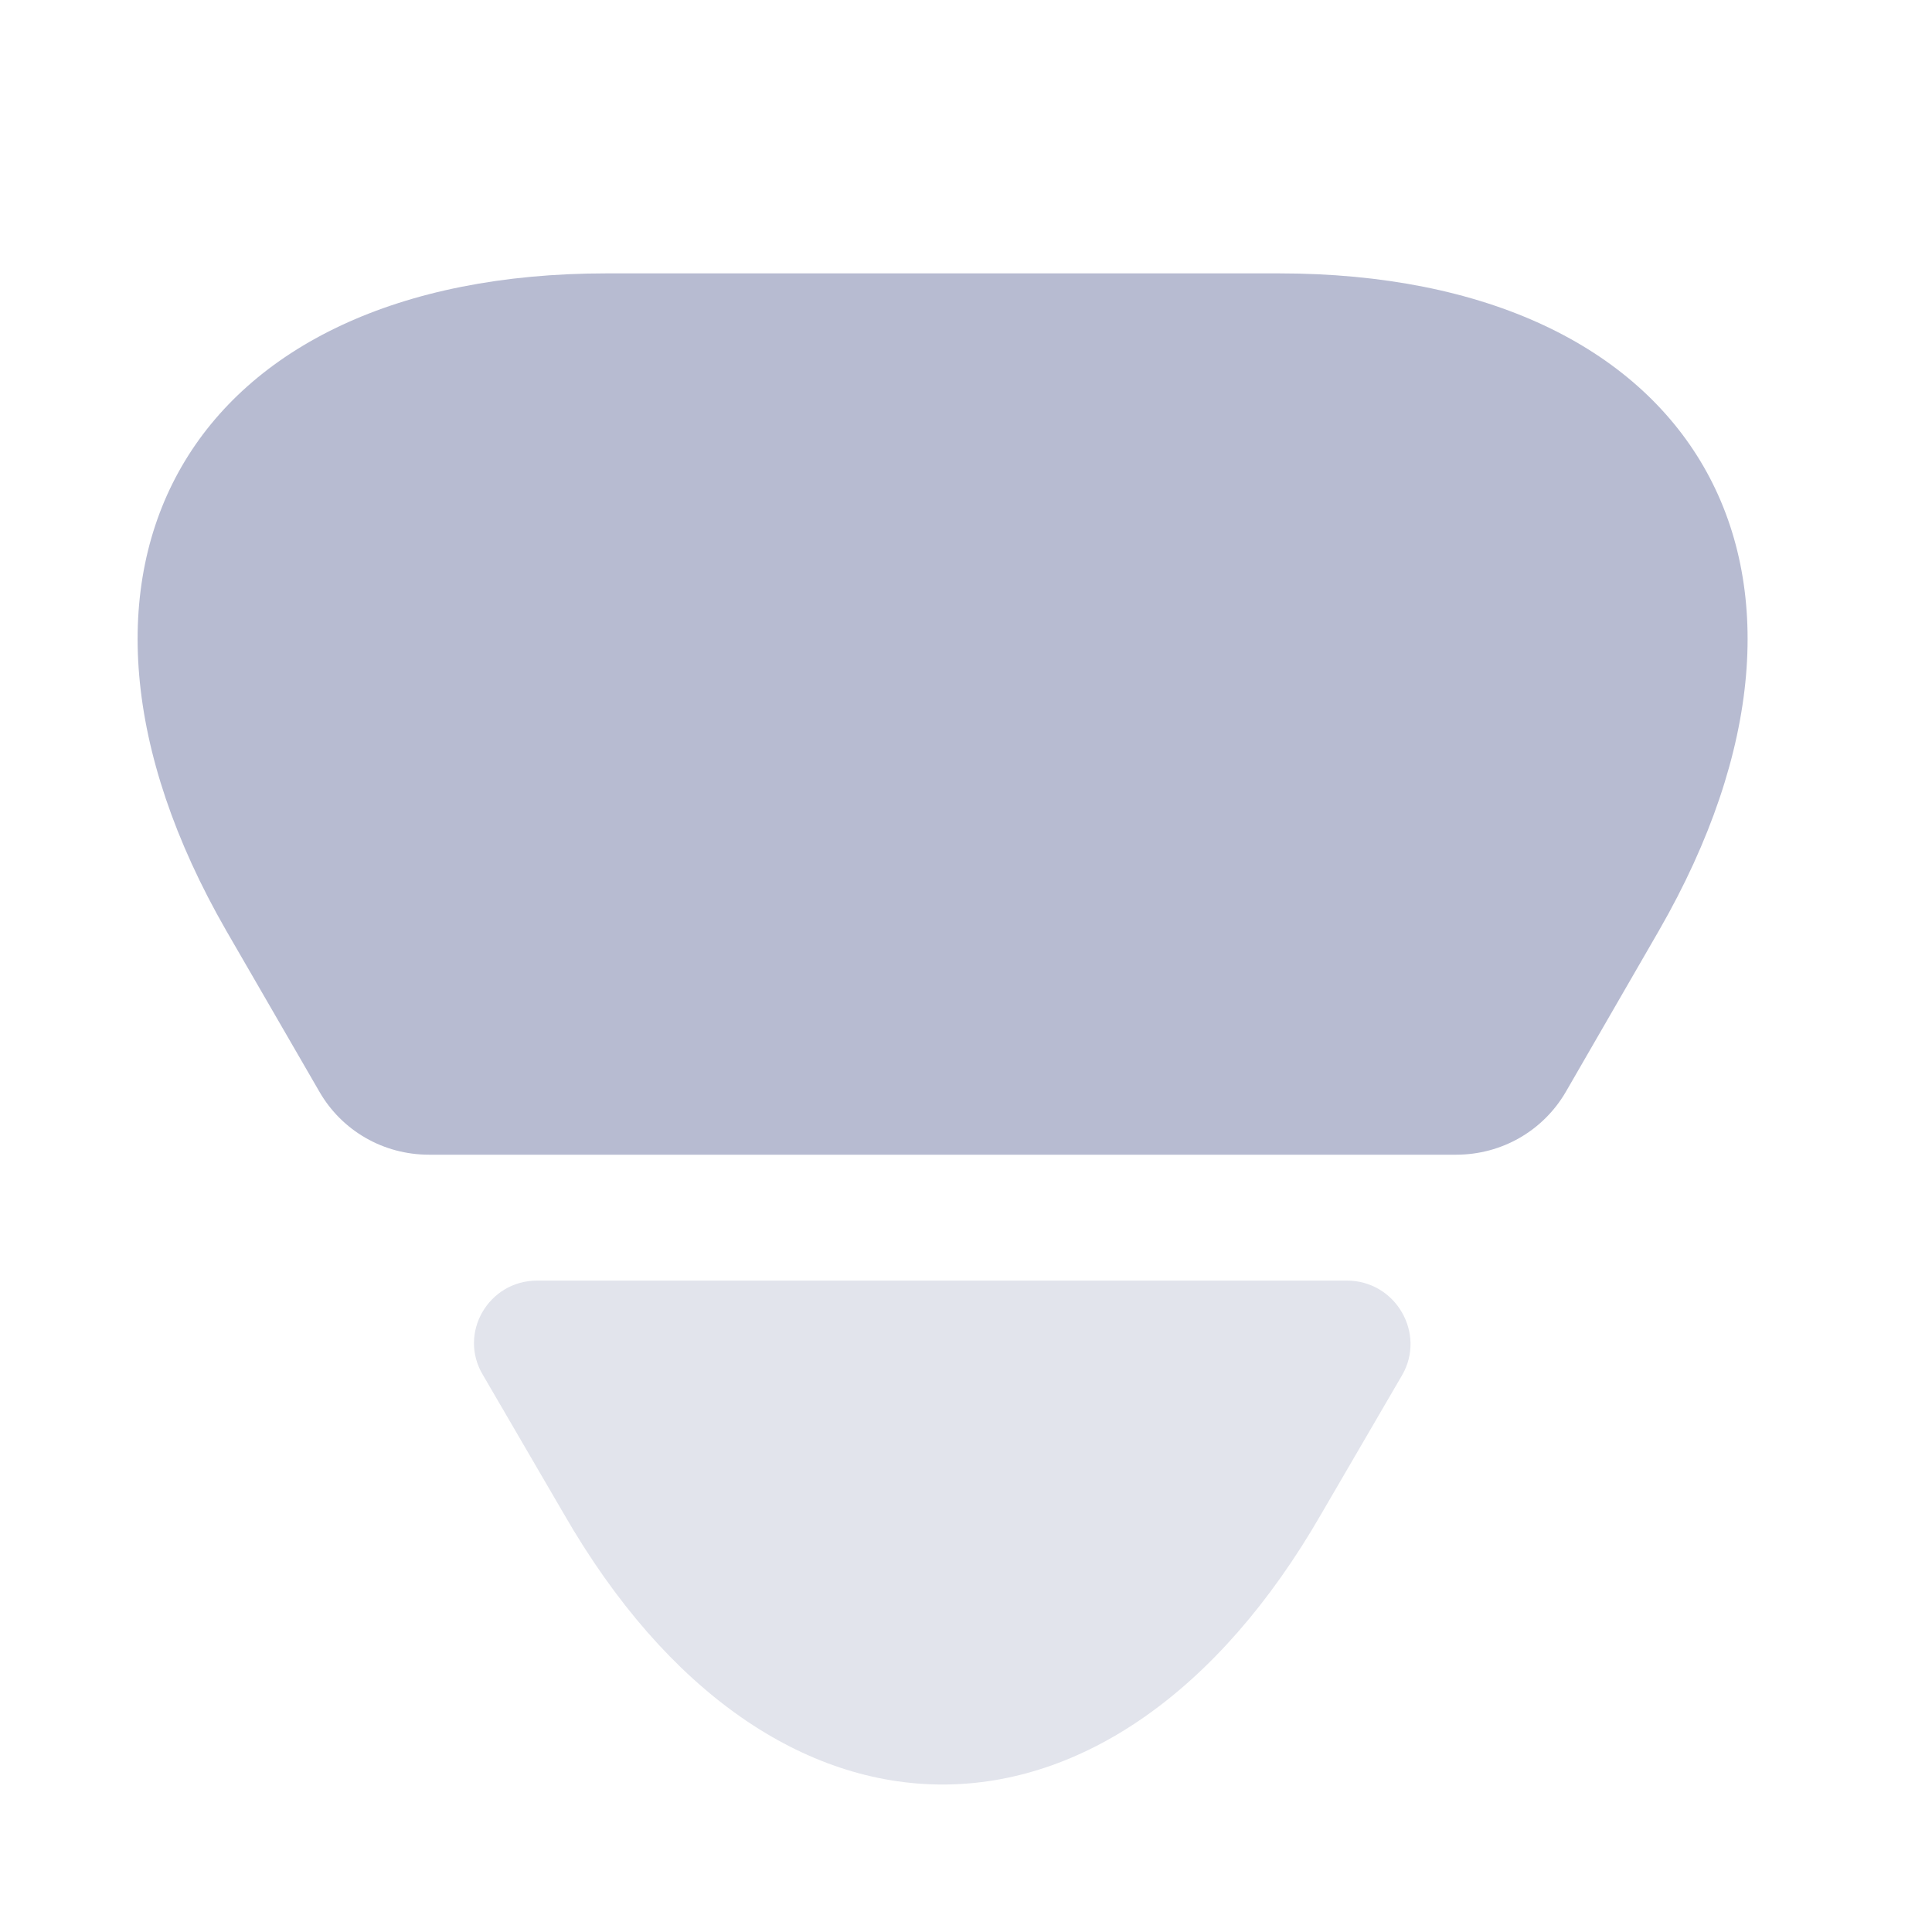 <svg width="12" height="12" viewBox="0 0 12 12" fill="none" xmlns="http://www.w3.org/2000/svg">
<path d="M7.943 1.698L3.767 1.698C1.17 1.698 0.115 3.536 1.405 5.78L1.984 6.781C2.124 7.024 2.382 7.172 2.664 7.172L9.045 7.172C9.327 7.172 9.585 7.024 9.726 6.781L10.304 5.78C11.595 3.536 10.539 1.698 7.943 1.698Z" fill="#B7BBD1"/>
<path opacity="0.4" d="M8.365 7.954L3.337 7.954C3.032 7.954 2.844 8.283 3 8.541L3.501 9.401C4.791 11.645 6.918 11.645 8.208 9.401L8.709 8.541C8.858 8.283 8.67 7.954 8.365 7.954Z" fill="#B7BBD1"/>
</svg>
